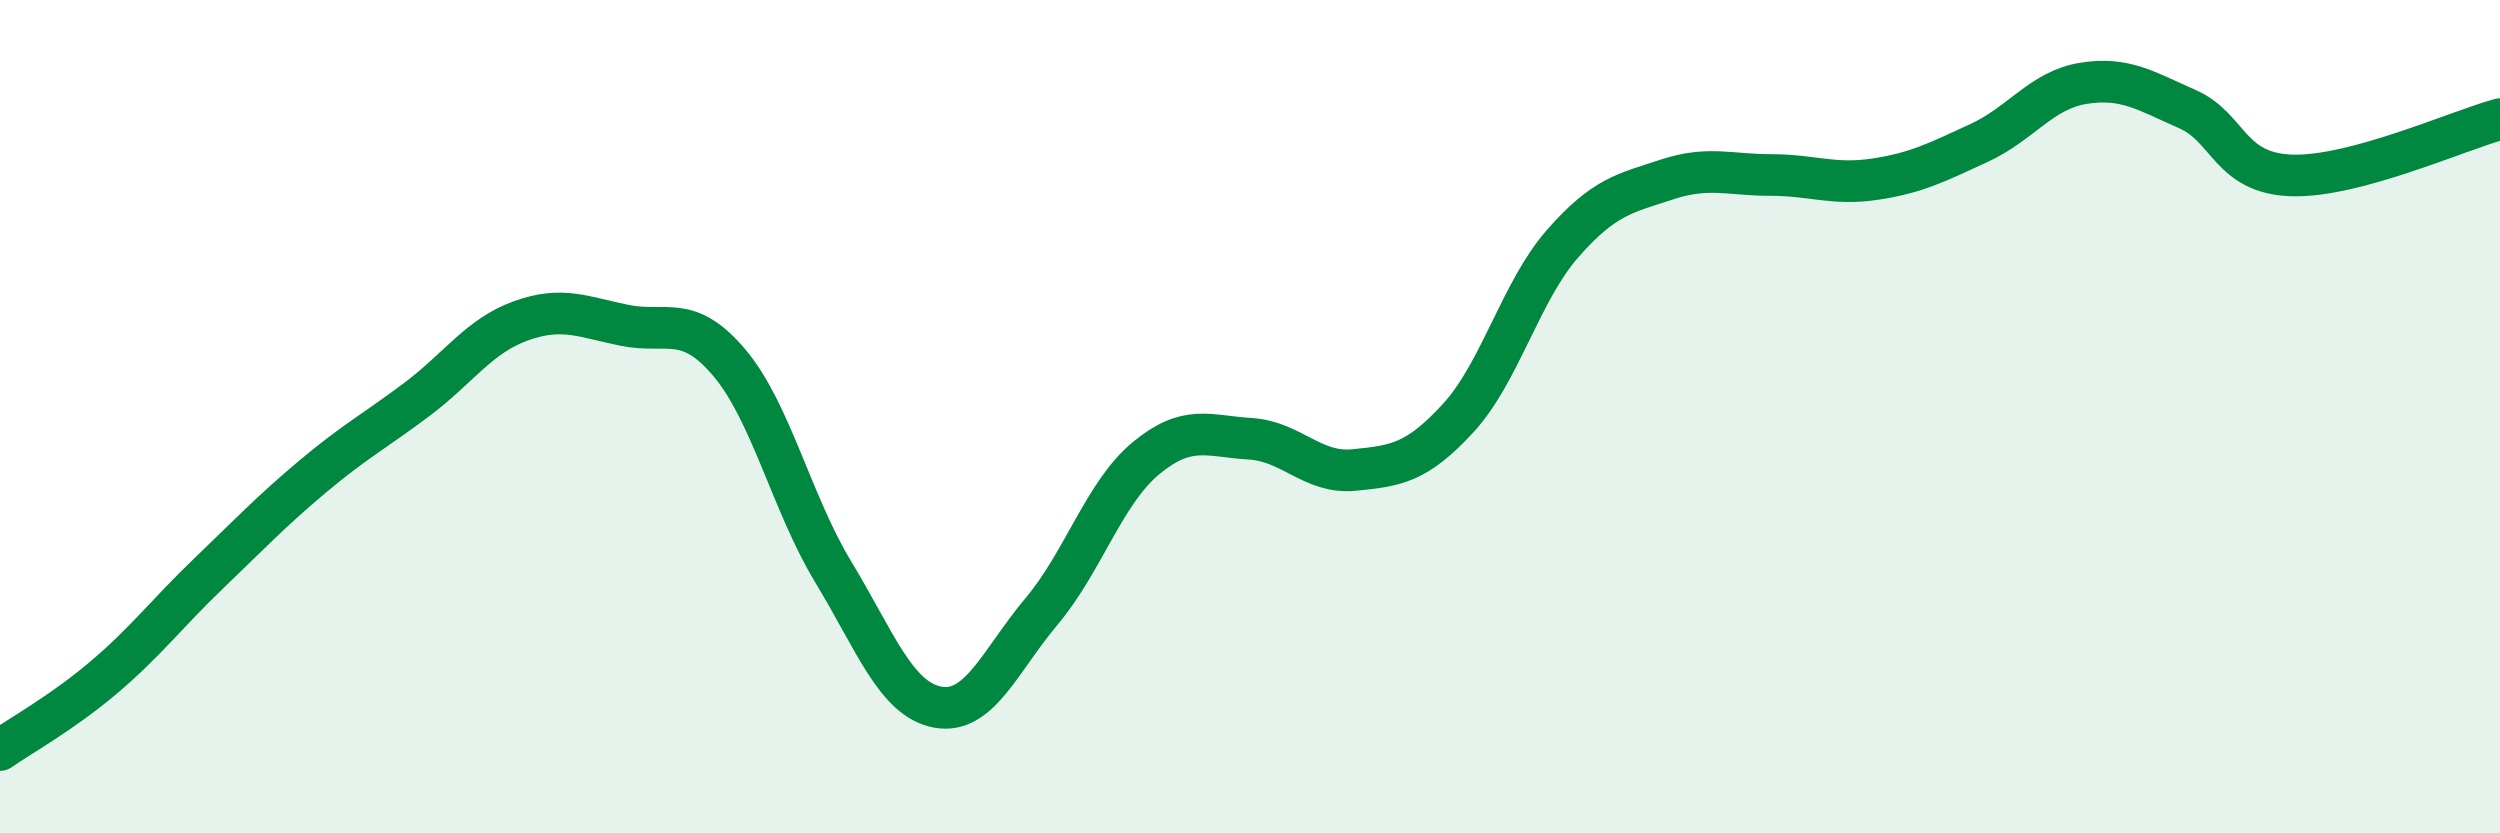 
    <svg width="60" height="20" viewBox="0 0 60 20" xmlns="http://www.w3.org/2000/svg">
      <path
        d="M 0,18 C 0.5,17.65 1.5,17.1 2.5,16.25 C 3.5,15.4 4,14.73 5,13.77 C 6,12.81 6.5,12.28 7.5,11.44 C 8.5,10.6 9,10.34 10,9.59 C 11,8.84 11.5,8.06 12.5,7.7 C 13.5,7.34 14,7.61 15,7.81 C 16,8.01 16.5,7.52 17.5,8.7 C 18.5,9.88 19,12.08 20,13.73 C 21,15.38 21.5,16.78 22.5,16.97 C 23.5,17.16 24,15.86 25,14.67 C 26,13.48 26.5,11.83 27.5,11 C 28.5,10.17 29,10.47 30,10.53 C 31,10.59 31.5,11.38 32.5,11.28 C 33.5,11.18 34,11.12 35,10.03 C 36,8.94 36.5,6.99 37.5,5.85 C 38.5,4.71 39,4.64 40,4.31 C 41,3.98 41.5,4.2 42.5,4.2 C 43.5,4.2 44,4.45 45,4.3 C 46,4.15 46.5,3.89 47.5,3.43 C 48.5,2.97 49,2.16 50,2 C 51,1.84 51.5,2.18 52.5,2.62 C 53.5,3.06 53.5,4.16 55,4.21 C 56.5,4.26 59,3.13 60,2.86L60 20L0 20Z"
        fill="#008740"
        opacity="0.1"
        stroke-linecap="round"
        stroke-linejoin="round"
      />
      <path
        d="M 0,18 C 0.5,17.65 1.5,17.1 2.5,16.25 C 3.5,15.4 4,14.73 5,13.77 C 6,12.81 6.5,12.28 7.5,11.44 C 8.5,10.6 9,10.34 10,9.59 C 11,8.84 11.5,8.06 12.5,7.7 C 13.5,7.34 14,7.61 15,7.81 C 16,8.01 16.5,7.52 17.5,8.7 C 18.5,9.88 19,12.08 20,13.73 C 21,15.38 21.5,16.78 22.5,16.97 C 23.5,17.16 24,15.86 25,14.67 C 26,13.48 26.5,11.83 27.5,11 C 28.5,10.17 29,10.47 30,10.53 C 31,10.59 31.5,11.38 32.5,11.28 C 33.5,11.18 34,11.12 35,10.03 C 36,8.94 36.5,6.99 37.5,5.85 C 38.5,4.71 39,4.64 40,4.31 C 41,3.98 41.5,4.2 42.5,4.2 C 43.5,4.2 44,4.45 45,4.3 C 46,4.15 46.5,3.89 47.5,3.43 C 48.5,2.97 49,2.16 50,2 C 51,1.84 51.5,2.18 52.5,2.62 C 53.5,3.06 53.5,4.16 55,4.21 C 56.5,4.26 59,3.13 60,2.86"
        stroke="#008740"
        stroke-width="1"
        fill="none"
        stroke-linecap="round"
        stroke-linejoin="round"
      />
    </svg>
  